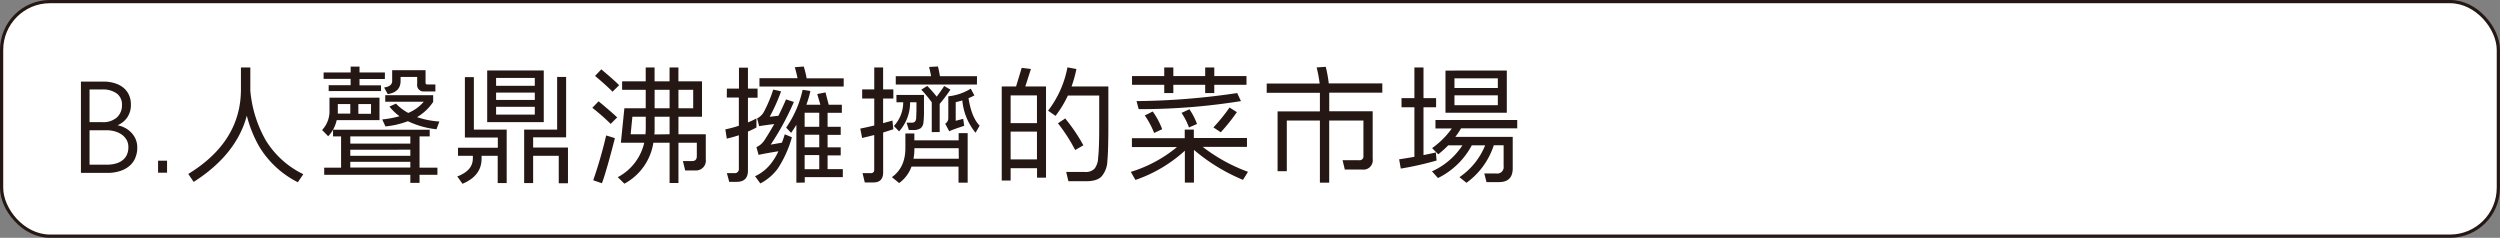 <svg xmlns="http://www.w3.org/2000/svg" viewBox="0 0 620.9 59.06"><rect x="0" y="0" width="620.9" height="59.06" fill="#808080" stroke="none"/><defs><style>.cls-1{fill:#fff;}.cls-2{fill:none;stroke:#251714;stroke-miterlimit:10;stroke-width:0.8px;}.cls-3{fill:#251714;}</style></defs><title>q5_b</title><g id="圖層_2" data-name="圖層 2"><g id="圖層_1-2" data-name="圖層 1"><path class="cls-1" d="M608.49,58.66H12.4a12,12,0,0,1-12-12V12.4a12,12,0,0,1,12-12H608.49a12,12,0,0,1,12,12V46.66a12,12,0,0,1-12,12"/><rect class="cls-2" x="0.4" y="0.4" width="620.09" height="58.25" rx="12"/><path class="cls-3" d="M33.59,39.26a5.32,5.32,0,0,1-1.5,2,6.84,6.84,0,0,1-2.35,1.24,10.12,10.12,0,0,1-3,.44H20.1V20.26h5.58a9.39,9.39,0,0,1,2.76.39,6.25,6.25,0,0,1,2.17,1.1A4.94,4.94,0,0,1,32,23.53a5.49,5.49,0,0,1,.51,2.4,5.48,5.48,0,0,1-.92,3.26,5.56,5.56,0,0,1-2.41,1.92,6.33,6.33,0,0,1,1.59.51,5.85,5.85,0,0,1,1.59,1.07,5.56,5.56,0,0,1,1.24,1.67,5.16,5.16,0,0,1,.49,2.33,6.08,6.08,0,0,1-.52,2.57M29,23.22a5.82,5.82,0,0,0-3.6-1H22.24v8.12h3.22A5.07,5.07,0,0,0,29,29.19a4,4,0,0,0,1.29-3.13A3.35,3.35,0,0,0,29,23.22m2.4,11.48a3.8,3.8,0,0,0-1.21-1.31,5.88,5.88,0,0,0-1.72-.78,7.68,7.68,0,0,0-2-.26H22.24V40.9h4.31a8,8,0,0,0,2.12-.26,4.8,4.8,0,0,0,1.69-.79,3.6,3.6,0,0,0,1.12-1.35,4.34,4.34,0,0,0,.4-1.94,3.77,3.77,0,0,0-.45-1.86"/><rect class="cls-3" x="39.26" y="39.91" width="2.23" height="2.98"/><path class="cls-3" d="M46.76,43.2q13.08-8,13.08-21V16.76h2.33v5.73A30.17,30.17,0,0,0,66,34.83a22.24,22.24,0,0,0,9.33,8.43l-1.36,2a23.48,23.48,0,0,1-9.67-9,30.36,30.36,0,0,1-3-7.54q-2.59,9.7-13.2,16.46Z"/><path class="cls-3" d="M94.25,29.84H83.62a8.38,8.38,0,0,1-2.11,4L80,32.29a6.8,6.8,0,0,0,1.83-4.93v-3.1H94.25v5.58Zm.38-7.23h-13V21.16h5.45V19.58H80.37V18h6.72V16.54h2.2V18h6.3v1.62h-6.3v1.58h5.34ZM82.72,32.22h24v1.65H104.2v7.78h4.44v1.77H104.2v2h-2.29v-2H80.52V41.65h4.19V33.87h-2Zm1.15-4H87V25.84H83.9v1.52q0,.47,0,.9M87,35.67h14.91v-1.8H87Zm14.91,1.51H87V38.7h14.91Zm0,3H87v1.43h14.91ZM92.15,25.84H89v2.42h3.14Zm3.53-2.2h11.9v1.67a12.25,12.25,0,0,1-4,3.78,21.1,21.1,0,0,0,5.54,1.09l-.71,1.92a21.45,21.45,0,0,1-7.1-2,21.77,21.77,0,0,1-5.58,1.3l-.8-1.74a24.23,24.23,0,0,0,4.3-.8,12.64,12.64,0,0,1-2.51-2.39l1.62-.74a12.06,12.06,0,0,0,3.06,2.32,10.28,10.28,0,0,0,3.85-2.79H95.68Zm1.74-6.2h8.27v3.1a.38.38,0,0,0,.44.43h2v1.74h-2.73a1.59,1.59,0,0,1-1.79-1.8v-1.8H99.49v1q0,2.76-3.19,3.26l-.9-1.64c1.34-.19,2-.73,2-1.62V17.44Z"/><path class="cls-3" d="M125.84,32.19V45.46h-2.23V38.7h-4v.69c0,2.85-1.58,4.93-4.74,6.26l-1.3-1.83q3.87-1.45,3.87-4.43V38.7h-3.69v-2h9.89V34.15h-8.18v-15h2.23V32.19h8.18Zm9.21-14.69V30.33H121V17.5h14.07Zm-11.84,3.81h9.61V19.36h-9.61Zm0,3.51h9.61V23h-9.61Zm9.61,1.7h-9.61v1.95h9.61Zm-2.64,18.94V32.19h8.19V19.11h2.23v15h-8.19v2.54h8.65v8.86h-2.29V38.7h-6.36v6.76Z"/><path class="cls-3" d="M151.67,30.77a55.65,55.65,0,0,0-4.56-4l1.55-1.61q3.41,2.82,4.62,4Zm-4.34,14a108.81,108.81,0,0,0,3.22-11.13l2.17.68q-2.11,8.19-3.22,11.19Zm4.8-22q-1.8-1.8-4.34-3.91l1.55-1.64q3.28,2.76,4.43,3.94Zm10.14,12.68a14,14,0,0,1-7.19,10.17L153.43,44A12.89,12.89,0,0,0,160,35.45h-5.8l.87-8.56h5.3V22.3h-5.86V20.2h5.86V16.76h2.2V20.2h3.72V16.76h2.2V20.2h5.86V29H168.5v4.34h6.79v6.23a2.44,2.44,0,0,1-2.61,2.76h-2.51L169.61,40h2.3c.76,0,1.15-.41,1.15-1.21V35.45H168.5v10h-2.2v-10ZM157.06,29l-.43,4.34h3.69c0-.45.06-.92.06-1.39V29Zm9.24,4.34V29h-3.72V32c0,.47,0,.94-.06,1.39Zm-3.72-6.45h3.72V22.3h-3.72Zm5.92,0h3.66V22.3H168.5Z"/><path class="cls-3" d="M180.53,22h3v-5.2h2.23V22h2.39v2.27h-2.39v6.13c.71-.28,1.41-.61,2.11-1v2.27c-.7.37-1.4.71-2.11,1v9.67c0,1.88-.92,2.82-2.79,2.82h-1.86L180.53,43h1.86a1,1,0,0,0,1.11-1.12V33.59q-1.49.49-3,.84l-.35-2.3a29.13,29.13,0,0,0,3.35-.9v-7h-3Zm16.64,3.32a66.37,66.37,0,0,1-5.76,10.6l2.79-.49c.25-.64.48-1.34.71-2.08l1.77.74a28,28,0,0,1-3.41,7.63,12.34,12.34,0,0,1-4.44,3.84l-1.3-1.79a10.85,10.85,0,0,0,4.22-3.51,15.53,15.53,0,0,0,1.58-2.69c-1.84.29-3.48.58-4.93.89l-.53-1.92a4.65,4.65,0,0,0,2-1.73c.85-1.31,1.65-2.64,2.42-4-1.35.16-2.6.34-3.75.52l-.5-1.92a4,4,0,0,0,1.7-1.67,33,33,0,0,0,2.3-5.49l1.95.44A45.2,45.2,0,0,1,191.16,29l2.17-.25c.66-1.32,1.29-2.67,1.89-4.06Zm2.45-8.8a25.1,25.1,0,0,1,.72,2.94h9.2V21.5H188.62V19.42h9.45a27.14,27.14,0,0,0-.68-2.73Zm-1.83,28.86V31c-.41.67-.84,1.32-1.3,2l-1.24-1.3a26.3,26.3,0,0,0,4.09-9.4l1.93.31a26.79,26.79,0,0,1-1,3.41h3.48l-.78-2.66,2.05-.41.8,3.07h3.26v2h-3.54v3.47h3.26v2h-3.26v3.1h3.26v2h-3.26V42h3.78v2h-9.45v1.34Zm2.05-13.89h3.63V28h-3.63Zm0,5.08h3.63v-3.1h-3.63Zm0,5.46h3.63V38.52h-3.63Z"/><path class="cls-3" d="M219.34,32.91V42.8c0,1.67-.8,2.51-2.39,2.51h-2.17L214.22,43h2a.78.78,0,0,0,.9-.87V33.53l-3,.74-.46-2.33c1.19-.24,2.35-.5,3.47-.77v-6.7h-3V22.21h3V16.76h2.2v5.45h2.54v2.26h-2.54v6.11c.78-.21,1.56-.42,2.32-.65l.22,2.17-2.54.81m21,.15V45.37h-2.27v-4H226.38a8.61,8.61,0,0,1-3.07,4.09L221.51,44c2.23-1.6,3.35-4,3.35-7.2V33.15h2.23v1.71h11v-1.8Zm-17.7-9.49h6.85v3.66a24.77,24.77,0,0,1-.13,3.17,2.08,2.08,0,0,1-.71,1.45,3.19,3.19,0,0,1-1.92.44h-1l-.56-1.83h1.3a1,1,0,0,0,.81-.28,1.79,1.79,0,0,0,.28-.87c0-.45.06-1.29.06-2.51V25.4h-1.58a10.68,10.68,0,0,1-2.73,7.23L222,31.29a8.53,8.53,0,0,0,2.32-5.89h-1.67Zm20-2.57H222.47V18.93h8.77c-.12-.73-.29-1.49-.49-2.3l2.2-.12c.2.82.37,1.63.49,2.42h9.21Zm-4.53,15.81h-11v0a14.35,14.35,0,0,1-.22,2.61h11.25Zm-6.69-4v-7.4a29.91,29.91,0,0,0-2.6-3.14l1.48-.93A29.25,29.25,0,0,1,232.64,24c.62-.81,1.24-1.68,1.86-2.64l1.55.9a39.12,39.12,0,0,1-2.67,3.54v7Zm10.88.16A14.76,14.76,0,0,1,239,24.94c-.53.16-1.08.31-1.64.43V30l1.86-.49.25,1.73c-1.72.58-3,1-3.72,1.37l-1-1.89a1.57,1.57,0,0,0,.77-1.4V23.92a13.19,13.19,0,0,0,5.58-1.9l.9,1.68a14.92,14.92,0,0,1-1.46.68c.5,3.18,1.42,5.46,2.76,6.82Z"/><path class="cls-3" d="M248.79,44.84V21.47h3.56l1.4-4.62,2.29.28-1.39,4.34h5.14V44.13h-2.23V41.77H251v3.07ZM251,30.58h6.54V23.7H251Zm0,9h6.54V32.69H251Zm9.3-12.09a25.26,25.26,0,0,0,4.81-10.76l2.23.41a31.47,31.47,0,0,1-1.21,4.34h9.14v9.79q0,6.24-.24,8.62a6.2,6.2,0,0,1-1.43,3.91c-.74.8-2,1.21-3.88,1.21h-4.37l-.55-2.3h4.71a3,3,0,0,0,2.35-.84,4.69,4.69,0,0,0,.87-2.69Q273,37,273,31.39V23.73h-7.78a27,27,0,0,1-3.07,5.05Zm6.73,9.77a41.73,41.73,0,0,0-4.28-6.64l1.8-1.21a44.18,44.18,0,0,1,4.52,6.67Z"/><path class="cls-3" d="M296.5,34.27h13.2v2.2h-11a41.75,41.75,0,0,0,11.25,6.2l-1.24,2a45.87,45.87,0,0,1-12.18-7.44v8.12h-2.26V37.43A35,35,0,0,1,282,44.69l-1.15-2a33.3,33.3,0,0,0,11.47-6.17H281.12v-2.2h13.12V32.19h2.26Zm5.08-11.16h-2.26V21.06h-7.91v2.05h-2.26V21.06h-8V18.89h8V16.76h2.26v2.13h7.91V16.76h2.26v2.13h8v2.17h-8Zm-18.78,4-.53-2a178,178,0,0,0,25-2l.93,2a159,159,0,0,1-25.39,2m1.48,1.58,2-1a18.69,18.69,0,0,1,2.35,4.4l-2,.93a21.06,21.06,0,0,0-2.33-4.37m9.09-.59,2-.93a16.73,16.73,0,0,1,1.89,3.66l-2,.87a16.1,16.1,0,0,0-1.83-3.6m11.9-1.36,1.83,1.15a46.65,46.65,0,0,1-4,5l-1.83-1.21a42.56,42.56,0,0,0,4-4.93"/><path class="cls-3" d="M327.81,45.37V29.93h-8.22V42.52H317.3V27.67h10.51V23.05H314.6v-2.3h13.15a32.46,32.46,0,0,0-.75-4l2.26-.16a31.29,31.29,0,0,1,.75,4.12h13.3v2.3H330.13v4.62h10.79V39.48a2.31,2.31,0,0,1-2.6,2.63H334l-.56-2.32h4.12a.93.93,0,0,0,1.06-1.06v-8.8h-8.5V45.37Z"/><path class="cls-3" d="M351.28,39V26.64h-3.2V24.38h3.2V16.76h2.26v7.62h3.13v2.26h-3.13V38.52c1-.21,2.07-.43,3.07-.65l.18,2a79.47,79.47,0,0,1-8.89,2l-.41-2.3c1.31-.2,2.57-.41,3.79-.62M361.44,34H375.7v7.81c0,2.28-1.14,3.42-3.44,3.42h-3.07l-.55-2.14h3a1.59,1.59,0,0,0,1.8-1.8V36.07H371a18.54,18.54,0,0,1-6.79,9.33L362.47,44a17.4,17.4,0,0,0,6.38-7.9h-3.32a18.92,18.92,0,0,1-8.4,8.12l-1.48-1.67a17.67,17.67,0,0,0,7.56-6.45h-3.53a27.89,27.89,0,0,1-2.48,2.23l-1.52-1.55a20.55,20.55,0,0,0,4.89-4.87h-4.06V29.81h20.31v2.07H362.87A19.44,19.44,0,0,1,361.44,34m-.21-16.49h13V28H359V17.53h2.27Zm0,4.34H372V19.45H361.23ZM372,23.67H361.23v2.45H372Z"/></g></g></svg>
